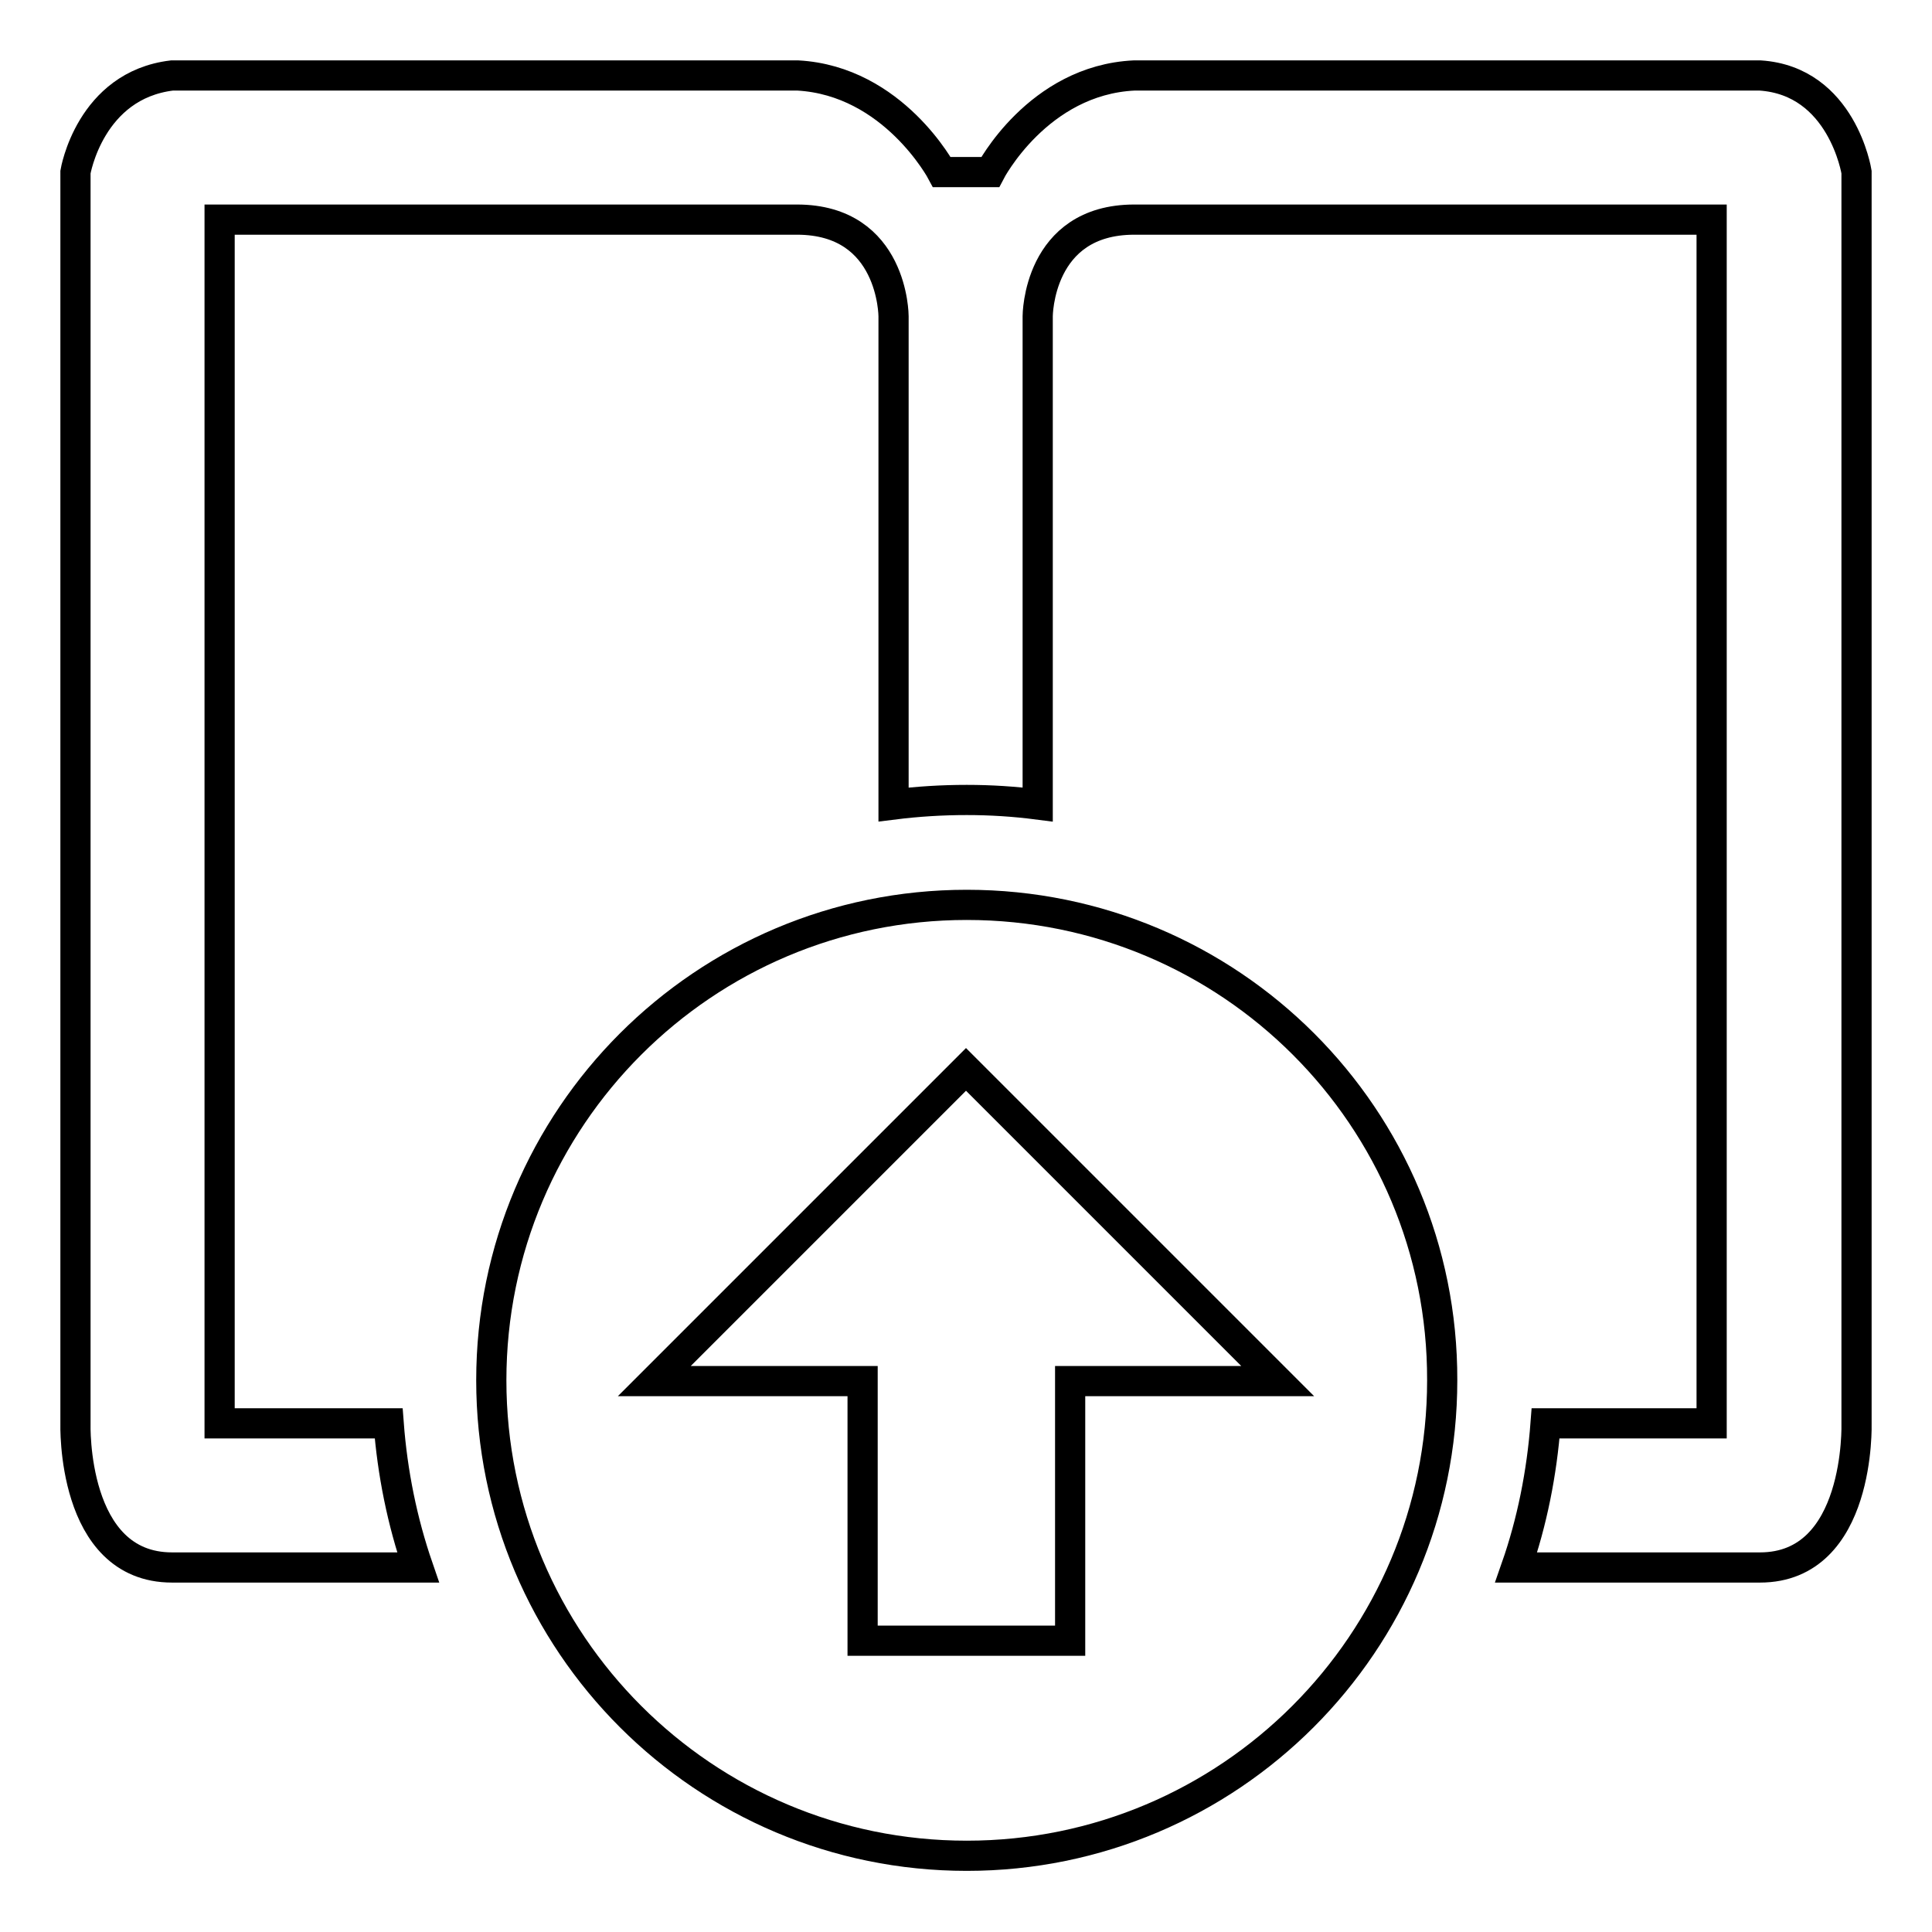 <?xml version="1.0" encoding="utf-8"?>
<!-- Svg Vector Icons : http://www.onlinewebfonts.com/icon -->
<!DOCTYPE svg PUBLIC "-//W3C//DTD SVG 1.1//EN" "http://www.w3.org/Graphics/SVG/1.1/DTD/svg11.dtd">
<svg version="1.1" xmlns="http://www.w3.org/2000/svg" xmlns:xlink="http://www.w3.org/1999/xlink" x="0px" y="0px" viewBox="0 0 256 256" enable-background="new 0 0 256 256" xml:space="preserve">
<g> <path stroke-width="4" fill-opacity="0" stroke="#000000"  d="M128.1,119.9c-34.8,0-63,28.2-63,63c0,34.8,28.2,63,63,63c34.8,0,63-28.2,63-63 C191.2,148.1,163,119.9,128.1,119.9z M141.8,183v34.4h-27.5V183H86.7l41.3-41.3l41.3,41.3H141.8z M246,188.6V22.8 c0,0-1.9-12.1-12.8-12.8h-82.9c-12.8,0.6-19.1,12.8-19.1,12.8h-6.4c0,0-6.4-12.1-19.1-12.8H22.8C11.9,11.3,10,22.8,10,22.8v165.8 c0,0-0.6,19.1,12.8,19.1h32.6c-2.1-6.1-3.4-12.5-3.9-19.1H29.1V29.1h76.5c12.8,0,12.8,12.8,12.8,12.8v64.7c3.2-0.4,6.4-0.6,9.7-0.6 c3.2,0,6.3,0.2,9.4,0.6V41.9c0,0,0-12.8,12.8-12.8h76.5v159.5h-22c-0.5,6.6-1.8,13.1-3.9,19.1h32.3 C246.6,207.7,246,188.6,246,188.6z"/></g>
</svg>